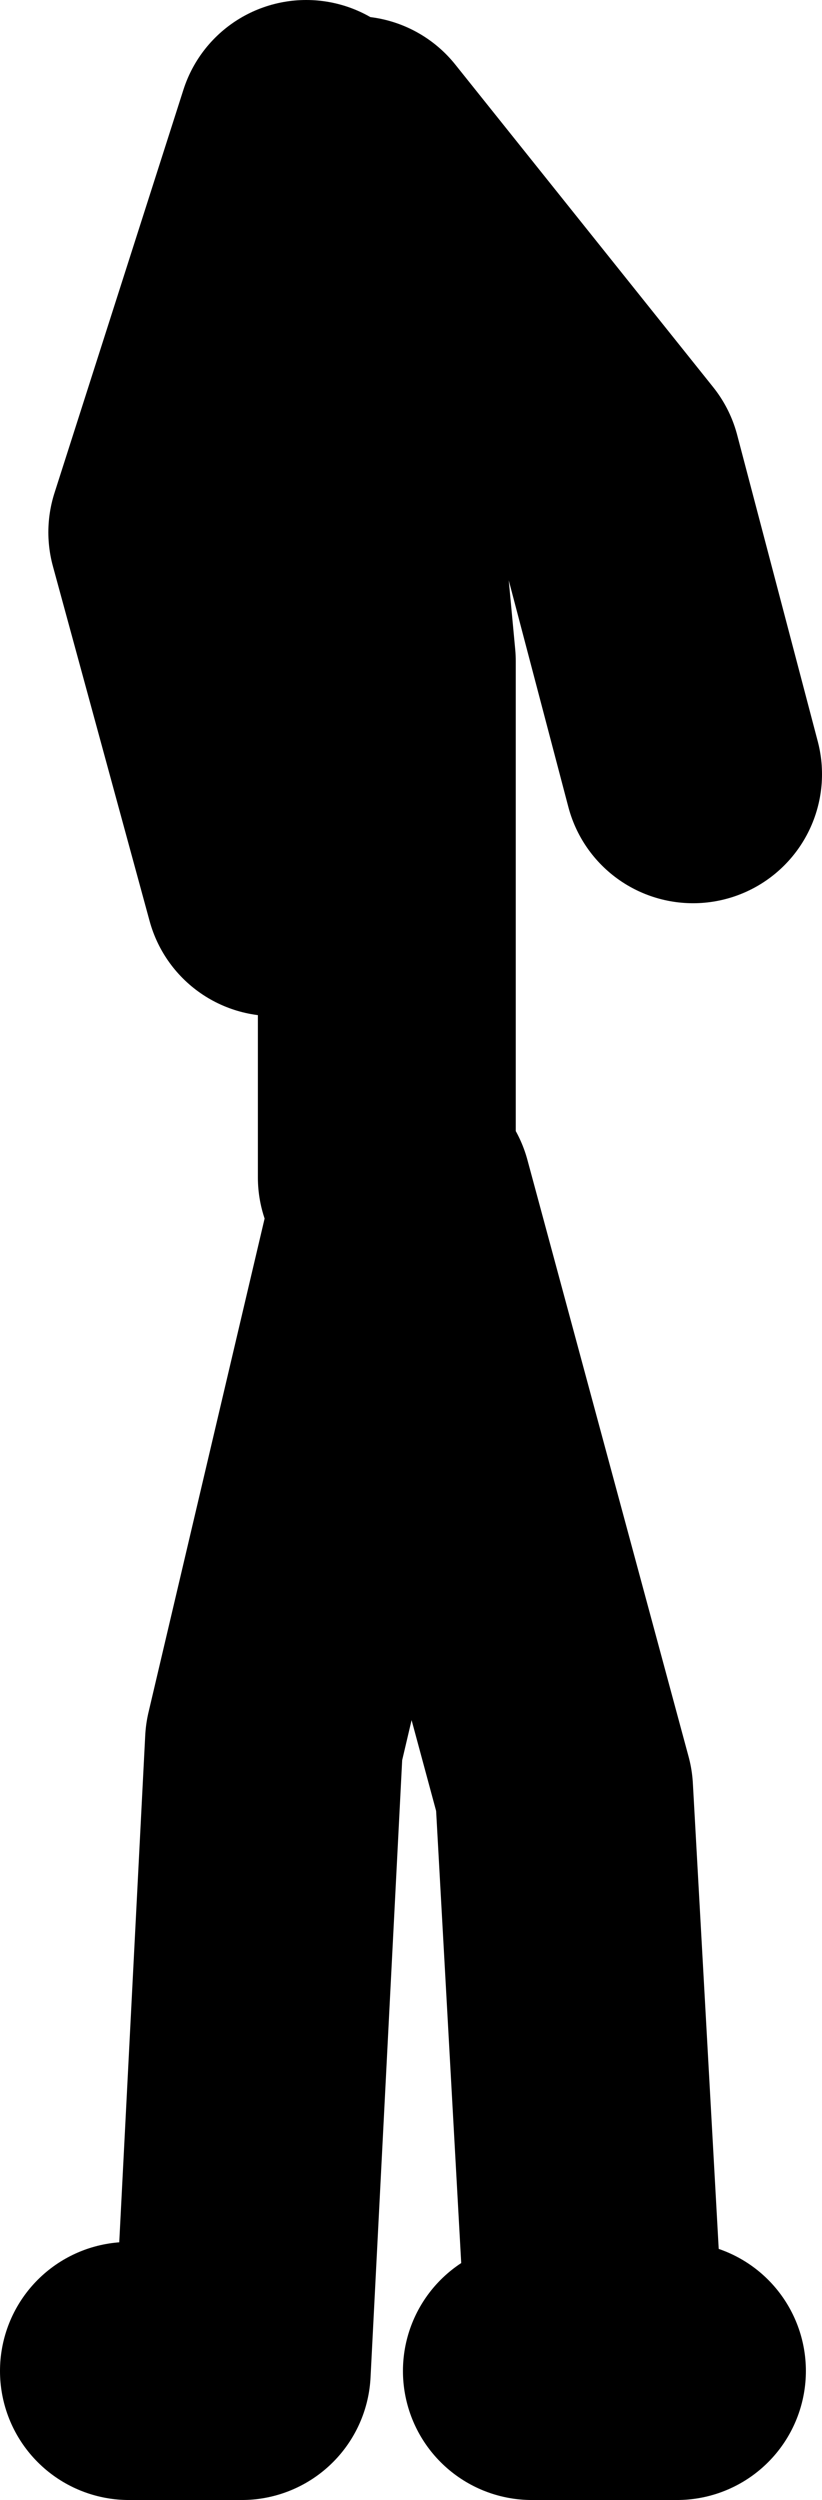 <?xml version="1.0" encoding="UTF-8" standalone="no"?>
<svg xmlns:xlink="http://www.w3.org/1999/xlink" height="77.5px" width="25.5px" xmlns="http://www.w3.org/2000/svg">
  <g transform="matrix(1.0, 0.0, 0.0, 1.0, 219.0, -173.0)">
    <path d="M-207.0 209.5 L-207.0 193.5 -208.5 177.5 M-209.5 177.0 L-213.5 189.5 -210.5 200.5 M-208.0 177.5 L-200.0 187.5 -197.5 197.0 M-202.5 246.5 L-200.5 246.5 -201.5 228.5 -206.5 210.0 -210.5 227.0 -211.5 246.5 -215.0 246.5 M-200.5 246.5 L-198.0 246.5" fill="none" stroke="#000000" stroke-linecap="round" stroke-linejoin="round" stroke-width="8.0"/>
  </g>
</svg>

